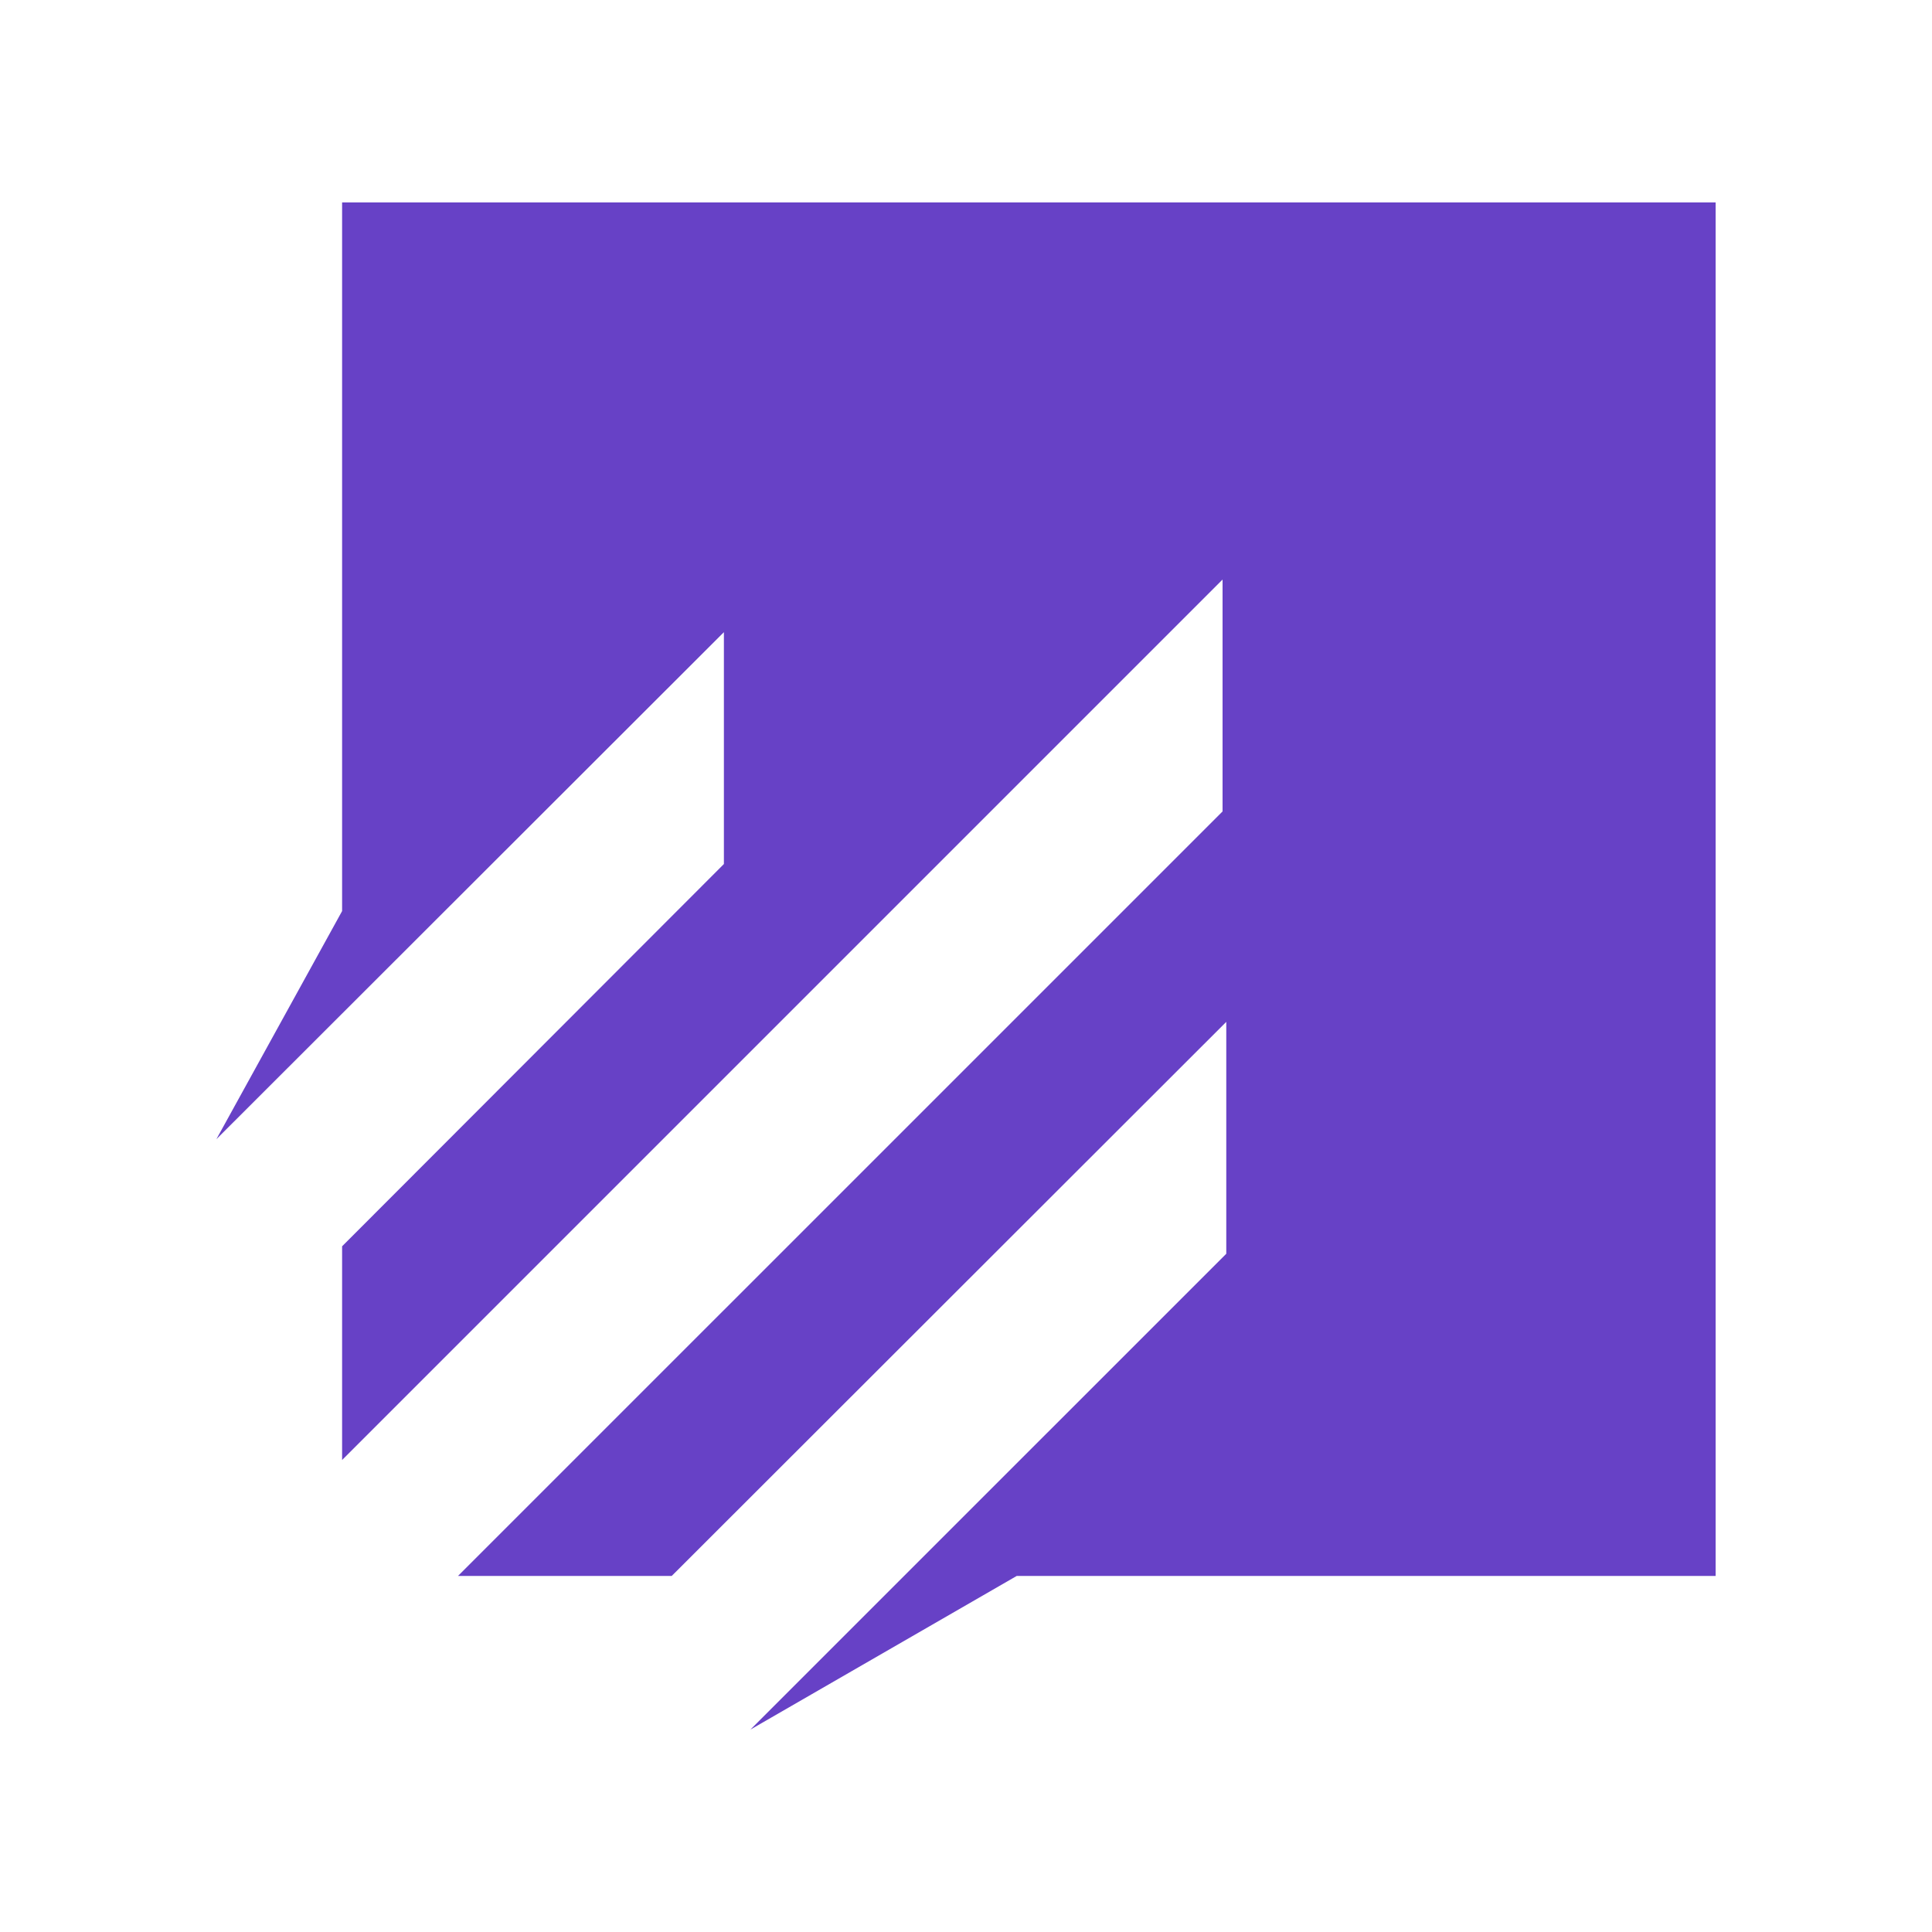 <svg xmlns="http://www.w3.org/2000/svg" xmlns:xlink="http://www.w3.org/1999/xlink" width="500" zoomAndPan="magnify" viewBox="0 0 375 375" height="500" preserveAspectRatio="xMidYMid meet" version="1.0"><defs><g/></defs><path fill="#6741c6" d="M 333 39.289 L 333 305.887 L 197.352 305.887 L 145.656 335.711 L 238.02 243.352 L 238.02 198.344 L 130.383 305.887 L 88.902 305.887 L 237.297 157.496 L 237.297 112.492 L 66.402 283.387 L 66.402 241.906 L 140.508 167.707 L 140.508 122.703 L 42 221.117 L 66.402 176.836 L 66.402 39.289 Z M 333 39.289 " fill-opacity="1" fill-rule="nonzero"/><g fill="#6741c6" fill-opacity="1"><g transform="translate(302.012, 301.089)"><g><path d="M 3.078 -5.391 L 3.078 -1.109 L 8.891 -1.109 L 8.891 0 L 1.734 0 L 1.734 -11.422 L 8.766 -11.422 L 8.766 -10.312 L 3.078 -10.312 L 3.078 -6.5 L 8.094 -6.5 L 8.094 -5.391 Z M 3.078 -5.391 "/></g></g></g><g fill="#6741c6" fill-opacity="1"><g transform="translate(311.495, 301.089)"><g><path d="M 9.188 2.672 C 8.238 2.672 7.445 2.453 6.812 2.016 C 6.188 1.578 5.742 0.945 5.484 0.125 C 4.629 0.008 3.875 -0.273 3.219 -0.734 C 2.57 -1.191 2.062 -1.836 1.688 -2.672 C 1.32 -3.516 1.141 -4.531 1.141 -5.719 C 1.141 -7.02 1.359 -8.109 1.797 -8.984 C 2.242 -9.867 2.852 -10.523 3.625 -10.953 C 4.395 -11.379 5.273 -11.594 6.266 -11.594 C 7.254 -11.594 8.133 -11.379 8.906 -10.953 C 9.676 -10.523 10.281 -9.867 10.719 -8.984 C 11.164 -8.109 11.391 -7.02 11.391 -5.719 C 11.391 -3.926 10.984 -2.562 10.172 -1.625 C 9.367 -0.688 8.27 -0.133 6.875 0.031 L 6.828 0.203 C 7.016 0.629 7.316 0.953 7.734 1.172 C 8.148 1.391 8.641 1.5 9.203 1.5 C 9.492 1.5 9.766 1.461 10.016 1.391 L 10.172 1.422 L 10.359 2.469 C 10.047 2.602 9.656 2.672 9.188 2.672 Z M 6.266 -1.078 C 7.453 -1.078 8.363 -1.445 9 -2.188 C 9.633 -2.938 9.953 -4.113 9.953 -5.719 C 9.953 -7.32 9.633 -8.492 9 -9.234 C 8.363 -9.973 7.453 -10.344 6.266 -10.344 C 3.805 -10.344 2.578 -8.801 2.578 -5.719 C 2.578 -2.625 3.805 -1.078 6.266 -1.078 Z M 6.266 -1.078 "/></g></g></g><g fill="#6741c6" fill-opacity="1"><g transform="translate(323.663, 301.089)"><g><path d="M 8.922 -11.422 L 8.922 -10.281 L 5.344 -10.281 L 5.344 0 L 4 0 L 4 -10.281 L 0.422 -10.281 L 0.422 -11.422 Z M 8.922 -11.422 "/></g></g></g></svg>